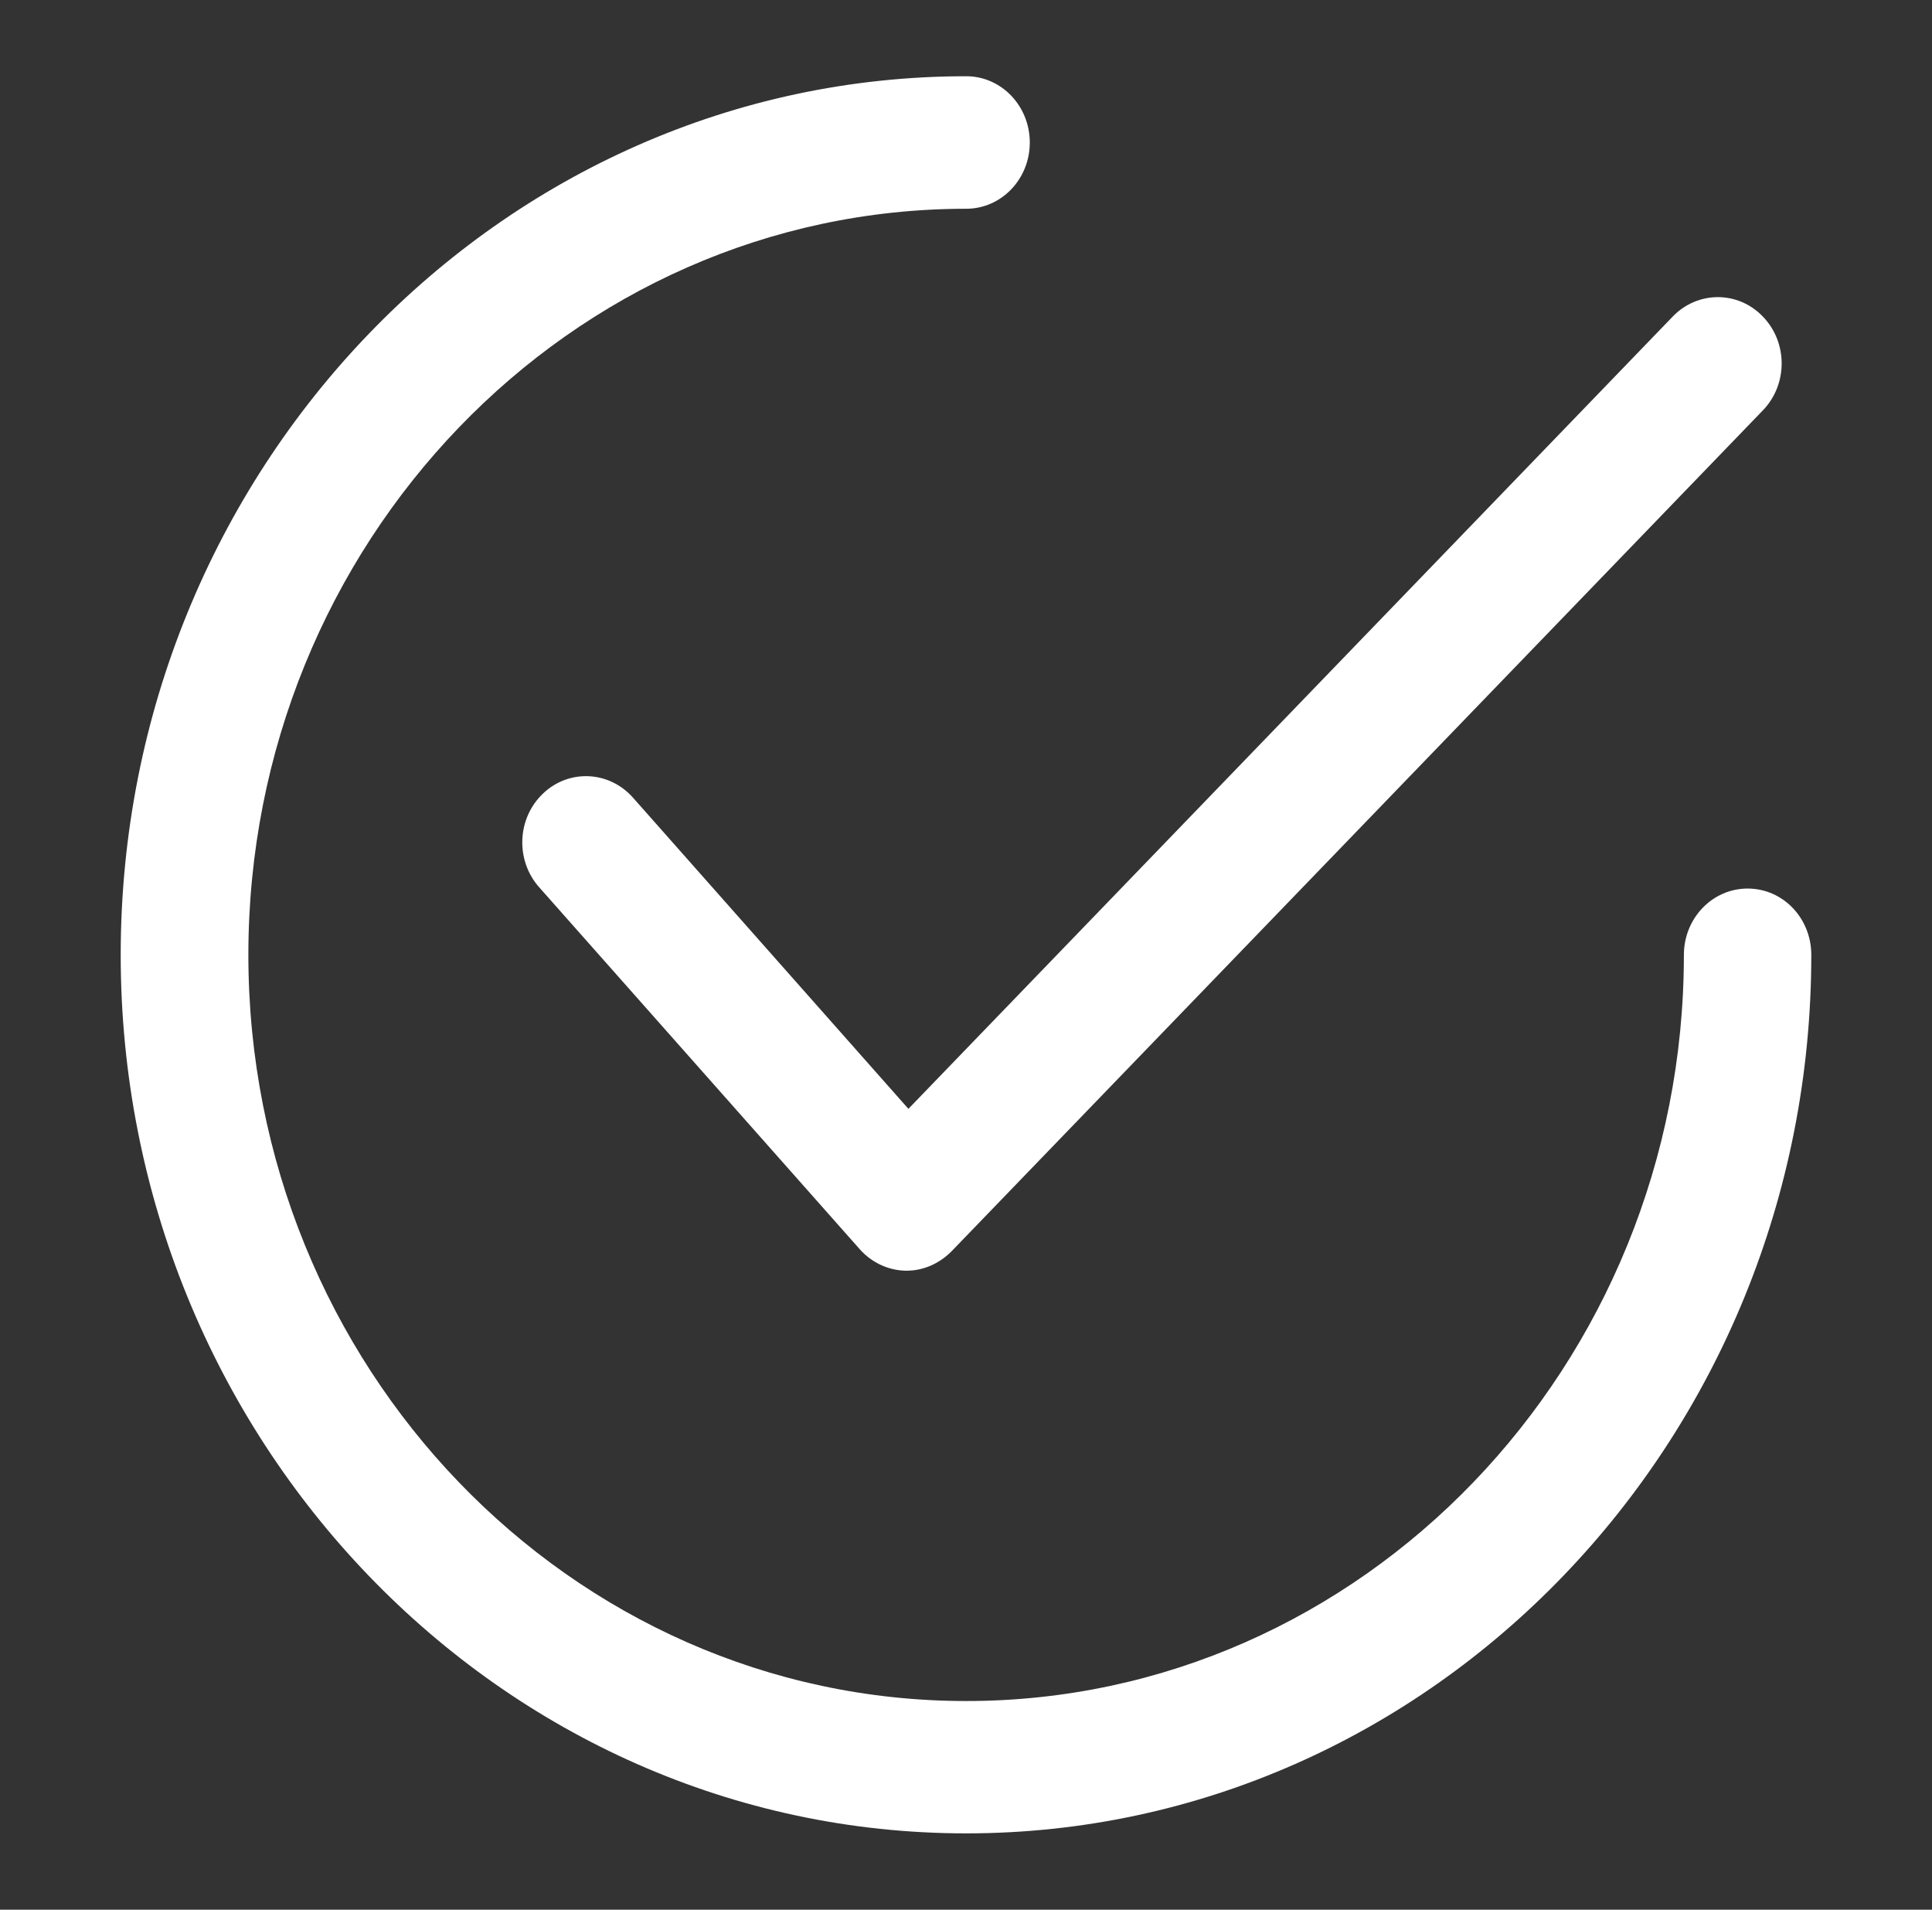 <?xml version="1.0" encoding="utf-8"?>
<!-- Generator: Adobe Illustrator 16.0.4, SVG Export Plug-In . SVG Version: 6.00 Build 0)  -->
<!DOCTYPE svg PUBLIC "-//W3C//DTD SVG 1.1//EN" "http://www.w3.org/Graphics/SVG/1.1/DTD/svg11.dtd">
<svg version="1.1" id="Capa_1" xmlns="http://www.w3.org/2000/svg" xmlns:xlink="http://www.w3.org/1999/xlink" x="0px" y="0px"
	 width="22.457px" height="22.193px" viewBox="0 0 22.457 22.193" enable-background="new 0 0 22.457 22.193" xml:space="preserve">
<rect x="0" y="0" width="22.457" height="22.193" fill="#333333" stroke="none"/>
<g>
	<g>
		<g>
			<g>
				<path fill="#FFFFFF" d="M20.492,3.68c-0.288-0.302-0.757-0.302-1.047-0.003l-8.886,9.209L7.357,9.269
					C7.079,8.956,6.611,8.935,6.311,9.223C6.009,9.51,5.989,9.998,6.267,10.311l3.727,4.207c0.137,0.154,0.329,0.244,0.529,0.249
					h0.016c0.194,0,0.381-0.083,0.523-0.227l9.43-9.772C20.782,4.467,20.782,3.98,20.492,3.68z"/>
			</g>
		</g>
		<g>
			<g>
				<path fill="#FFFFFF" d="M20.314,10.326c-0.41,0-0.741,0.345-0.741,0.771c0,4.781-3.744,8.671-8.342,8.671
					c-4.601,0-8.344-3.89-8.344-8.671s3.743-8.671,8.344-8.671c0.408,0,0.739-0.344,0.739-0.769c0-0.427-0.331-0.771-0.739-0.771
					c-5.417,0-9.828,4.582-9.828,10.211c0,5.627,4.41,10.209,9.828,10.209c5.415,0,9.823-4.582,9.823-10.209
					C21.054,10.671,20.726,10.326,20.314,10.326z"/>
			</g>
		</g>
	</g>
</g>
</svg>
